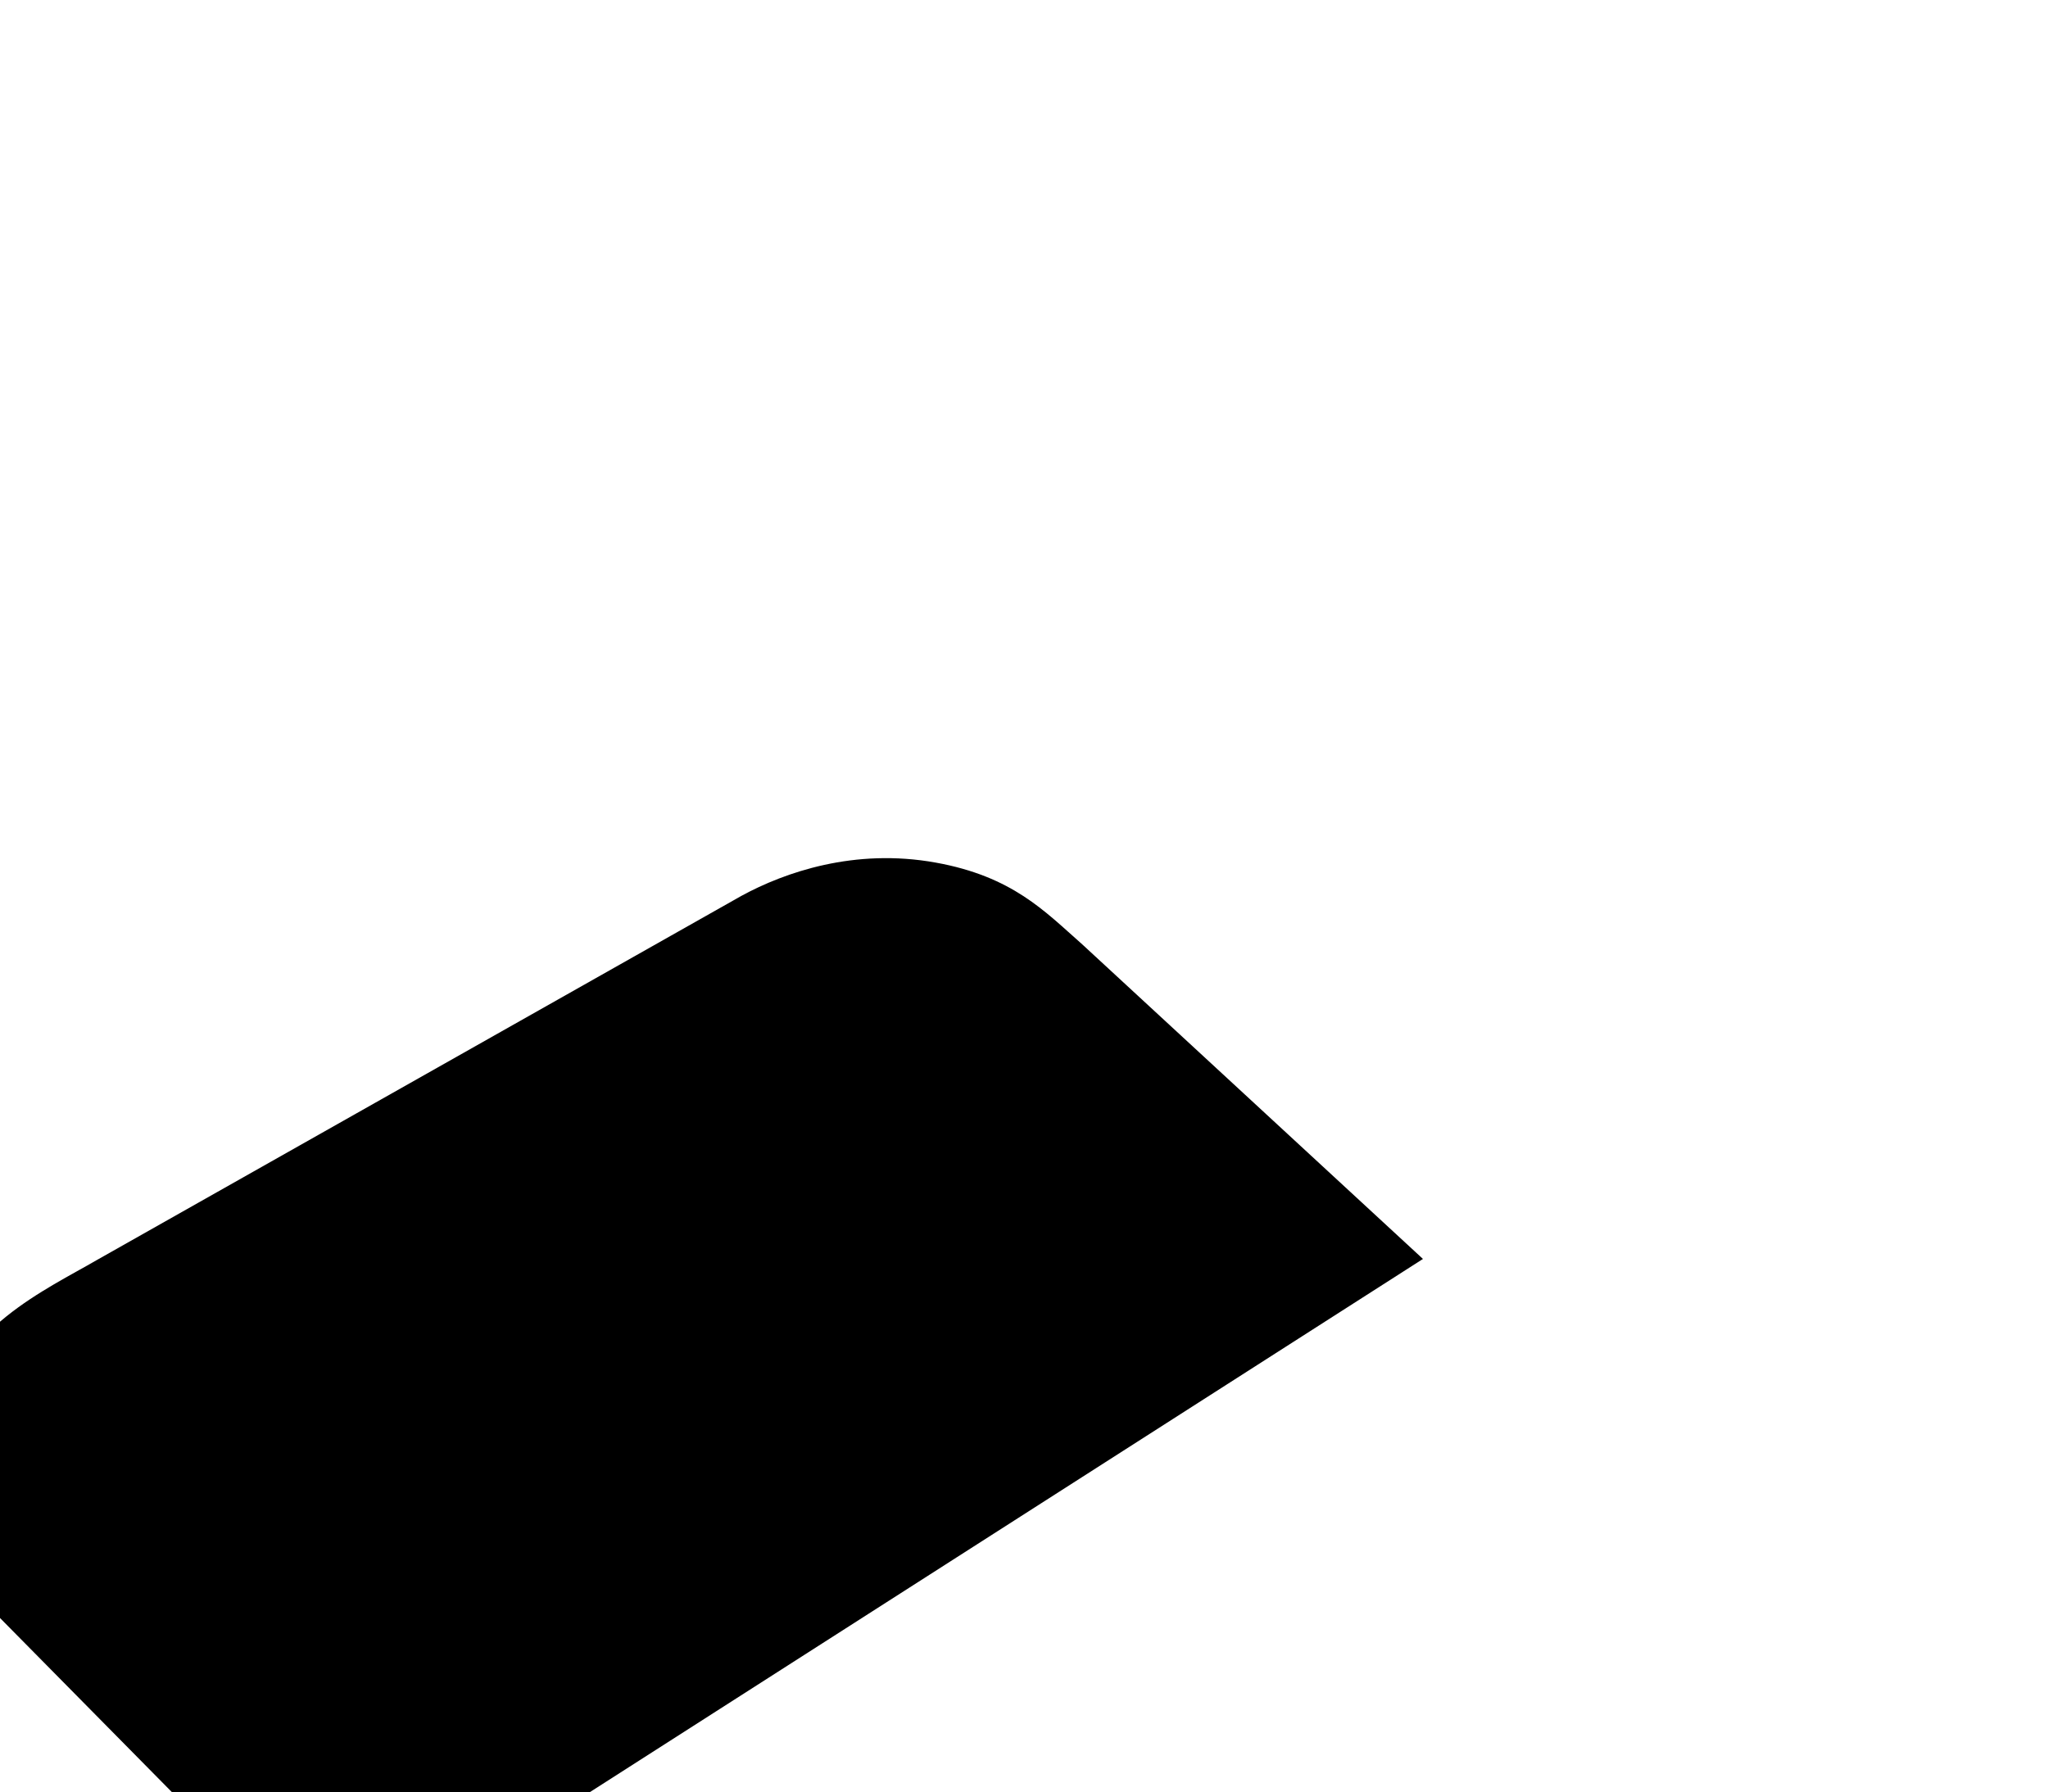 <?xml version="1.0" encoding="utf-8"?>
<svg xmlns="http://www.w3.org/2000/svg" fill="none" height="100%" overflow="visible" preserveAspectRatio="none" style="display: block;" viewBox="0 0 128 112" width="100%">
<g filter="url(#filter0_dddd_0_920)" id="Vector 65">
<path d="M35.189 50.235L56.31 71.635L124.387 28.056L103.091 8.389C100.734 6.309 98.727 4.143 93.927 3.277C88.859 2.362 84.501 3.883 81.795 5.356L41.473 28.142C38.505 29.875 32.553 32.561 32.134 37.759C31.506 45.557 33.181 48.156 35.189 50.235Z" fill="black"/>
</g>
<defs>
<filter color-interpolation-filters="sRGB" filterUnits="userSpaceOnUse" height="111.423" id="filter0_dddd_0_920" width="127.839" x="0.04" y="0.206">
<feFlood flood-opacity="0" result="BackgroundImageFix"/>
<feColorMatrix in="SourceAlpha" result="hardAlpha" type="matrix" values="0 0 0 0 0 0 0 0 0 0 0 0 0 0 0 0 0 0 127 0"/>
<feOffset dx="-1.223" dy="1.746"/>
<feGaussianBlur stdDeviation="2.27"/>
<feColorMatrix type="matrix" values="0 0 0 0 0 0 0 0 0 0 0 0 0 0 0 0 0 0 0.12 0"/>
<feBlend in2="BackgroundImageFix" mode="normal" result="effect1_dropShadow_0_920"/>
<feColorMatrix in="SourceAlpha" result="hardAlpha" type="matrix" values="0 0 0 0 0 0 0 0 0 0 0 0 0 0 0 0 0 0 127 0"/>
<feOffset dx="-4.715" dy="6.811"/>
<feGaussianBlur stdDeviation="4.104"/>
<feColorMatrix type="matrix" values="0 0 0 0 0 0 0 0 0 0 0 0 0 0 0 0 0 0 0.11 0"/>
<feBlend in2="effect1_dropShadow_0_920" mode="normal" result="effect2_dropShadow_0_920"/>
<feColorMatrix in="SourceAlpha" result="hardAlpha" type="matrix" values="0 0 0 0 0 0 0 0 0 0 0 0 0 0 0 0 0 0 127 0"/>
<feOffset dx="-10.653" dy="15.194"/>
<feGaussianBlur stdDeviation="5.589"/>
<feColorMatrix type="matrix" values="0 0 0 0 0 0 0 0 0 0 0 0 0 0 0 0 0 0 0.06 0"/>
<feBlend in2="effect2_dropShadow_0_920" mode="normal" result="effect3_dropShadow_0_920"/>
<feColorMatrix in="SourceAlpha" result="hardAlpha" type="matrix" values="0 0 0 0 0 0 0 0 0 0 0 0 0 0 0 0 0 0 127 0"/>
<feOffset dx="-18.861" dy="26.895"/>
<feGaussianBlur stdDeviation="6.549"/>
<feColorMatrix type="matrix" values="0 0 0 0 0 0 0 0 0 0 0 0 0 0 0 0 0 0 0.02 0"/>
<feBlend in2="effect3_dropShadow_0_920" mode="normal" result="effect4_dropShadow_0_920"/>
<feBlend in="SourceGraphic" in2="effect4_dropShadow_0_920" mode="normal" result="shape"/>
</filter>
</defs>
</svg>